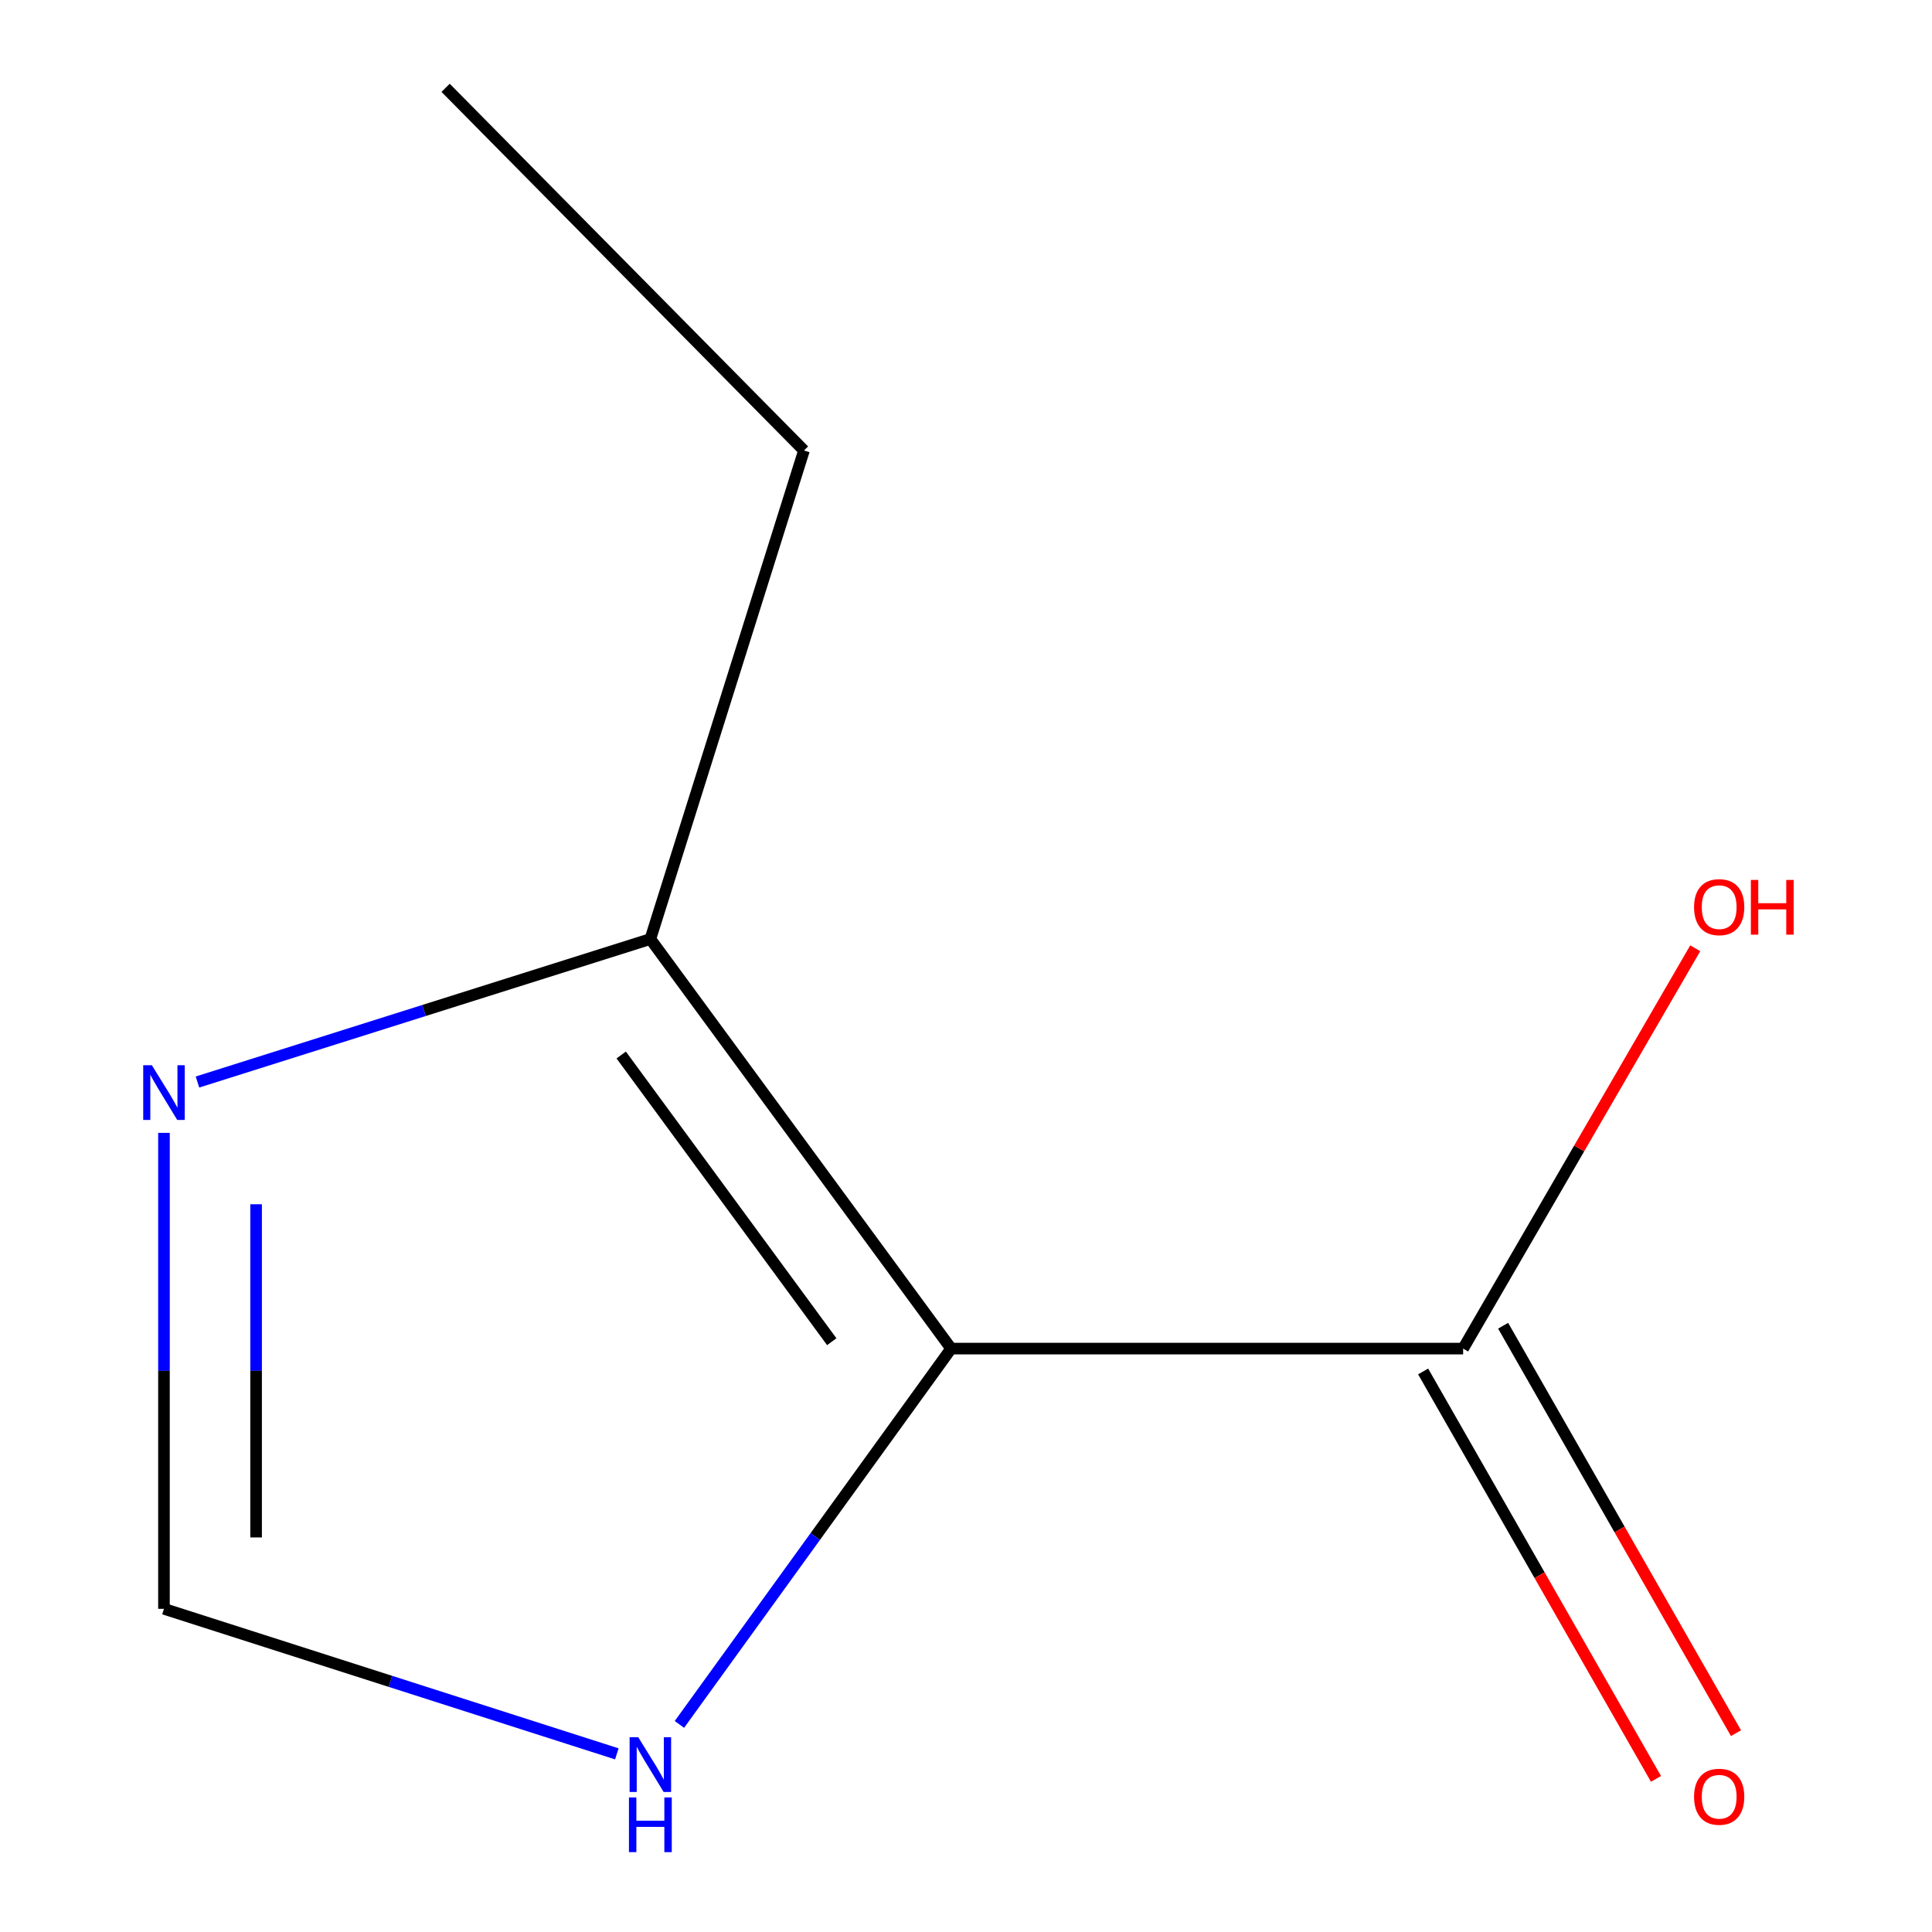 <?xml version='1.0' encoding='iso-8859-1'?>
<svg version='1.1' baseProfile='full'
              xmlns='http://www.w3.org/2000/svg'
                      xmlns:rdkit='http://www.rdkit.org/xml'
                      xmlns:xlink='http://www.w3.org/1999/xlink'
                  xml:space='preserve'
width='1000px' height='1000px' viewBox='0 0 1000 1000'>
<!-- END OF HEADER -->
<rect style='opacity:1.0;fill:#FFFFFF;stroke:none' width='1000' height='1000' x='0' y='0'> </rect>
<path class='bond-0' d='M 492.31,698.029 L 336.625,486.042' style='fill:none;fill-rule:evenodd;stroke:#000000;stroke-width:6px;stroke-linecap:butt;stroke-linejoin:miter;stroke-opacity:1' />
<path class='bond-0' d='M 430.518,694.461 L 321.539,546.07' style='fill:none;fill-rule:evenodd;stroke:#000000;stroke-width:6px;stroke-linecap:butt;stroke-linejoin:miter;stroke-opacity:1' />
<path class='bond-1' d='M 492.31,698.029 L 757.314,698.029' style='fill:none;fill-rule:evenodd;stroke:#000000;stroke-width:6px;stroke-linecap:butt;stroke-linejoin:miter;stroke-opacity:1' />
<path class='bond-3' d='M 492.31,698.029 L 421.988,795.291' style='fill:none;fill-rule:evenodd;stroke:#000000;stroke-width:6px;stroke-linecap:butt;stroke-linejoin:miter;stroke-opacity:1' />
<path class='bond-3' d='M 421.988,795.291 L 351.665,892.552' style='fill:none;fill-rule:evenodd;stroke:#0000FF;stroke-width:6px;stroke-linecap:butt;stroke-linejoin:miter;stroke-opacity:1' />
<path class='bond-2' d='M 336.625,486.042 L 219.416,523.047' style='fill:none;fill-rule:evenodd;stroke:#000000;stroke-width:6px;stroke-linecap:butt;stroke-linejoin:miter;stroke-opacity:1' />
<path class='bond-2' d='M 219.416,523.047 L 102.208,560.052' style='fill:none;fill-rule:evenodd;stroke:#0000FF;stroke-width:6px;stroke-linecap:butt;stroke-linejoin:miter;stroke-opacity:1' />
<path class='bond-7' d='M 336.625,486.042 L 416.136,233.172' style='fill:none;fill-rule:evenodd;stroke:#000000;stroke-width:6px;stroke-linecap:butt;stroke-linejoin:miter;stroke-opacity:1' />
<path class='bond-5' d='M 736.611,709.861 L 796.875,815.305' style='fill:none;fill-rule:evenodd;stroke:#000000;stroke-width:6px;stroke-linecap:butt;stroke-linejoin:miter;stroke-opacity:1' />
<path class='bond-5' d='M 796.875,815.305 L 857.139,920.749' style='fill:none;fill-rule:evenodd;stroke:#FF0000;stroke-width:6px;stroke-linecap:butt;stroke-linejoin:miter;stroke-opacity:1' />
<path class='bond-5' d='M 778.017,686.197 L 838.281,791.641' style='fill:none;fill-rule:evenodd;stroke:#000000;stroke-width:6px;stroke-linecap:butt;stroke-linejoin:miter;stroke-opacity:1' />
<path class='bond-5' d='M 838.281,791.641 L 898.545,897.085' style='fill:none;fill-rule:evenodd;stroke:#FF0000;stroke-width:6px;stroke-linecap:butt;stroke-linejoin:miter;stroke-opacity:1' />
<path class='bond-6' d='M 757.314,698.029 L 817.384,594.425' style='fill:none;fill-rule:evenodd;stroke:#000000;stroke-width:6px;stroke-linecap:butt;stroke-linejoin:miter;stroke-opacity:1' />
<path class='bond-6' d='M 817.384,594.425 L 877.455,490.821' style='fill:none;fill-rule:evenodd;stroke:#FF0000;stroke-width:6px;stroke-linecap:butt;stroke-linejoin:miter;stroke-opacity:1' />
<path class='bond-9' d='M 84.868,586.367 L 84.868,709.549' style='fill:none;fill-rule:evenodd;stroke:#0000FF;stroke-width:6px;stroke-linecap:butt;stroke-linejoin:miter;stroke-opacity:1' />
<path class='bond-9' d='M 84.868,709.549 L 84.868,832.73' style='fill:none;fill-rule:evenodd;stroke:#000000;stroke-width:6px;stroke-linecap:butt;stroke-linejoin:miter;stroke-opacity:1' />
<path class='bond-9' d='M 132.559,623.322 L 132.559,709.549' style='fill:none;fill-rule:evenodd;stroke:#0000FF;stroke-width:6px;stroke-linecap:butt;stroke-linejoin:miter;stroke-opacity:1' />
<path class='bond-9' d='M 132.559,709.549 L 132.559,795.776' style='fill:none;fill-rule:evenodd;stroke:#000000;stroke-width:6px;stroke-linecap:butt;stroke-linejoin:miter;stroke-opacity:1' />
<path class='bond-4' d='M 319.276,907.799 L 202.072,870.265' style='fill:none;fill-rule:evenodd;stroke:#0000FF;stroke-width:6px;stroke-linecap:butt;stroke-linejoin:miter;stroke-opacity:1' />
<path class='bond-4' d='M 202.072,870.265 L 84.868,832.73' style='fill:none;fill-rule:evenodd;stroke:#000000;stroke-width:6px;stroke-linecap:butt;stroke-linejoin:miter;stroke-opacity:1' />
<path class='bond-8' d='M 416.136,233.172 L 230.644,45.455' style='fill:none;fill-rule:evenodd;stroke:#000000;stroke-width:6px;stroke-linecap:butt;stroke-linejoin:miter;stroke-opacity:1' />
<path  class='atom-3' d='M 78.608 551.367
L 87.888 566.367
Q 88.808 567.847, 90.288 570.527
Q 91.768 573.207, 91.848 573.367
L 91.848 551.367
L 95.608 551.367
L 95.608 579.687
L 91.728 579.687
L 81.768 563.287
Q 80.608 561.367, 79.368 559.167
Q 78.168 556.967, 77.808 556.287
L 77.808 579.687
L 74.128 579.687
L 74.128 551.367
L 78.608 551.367
' fill='#0000FF'/>
<path  class='atom-4' d='M 330.365 899.195
L 339.645 914.195
Q 340.565 915.675, 342.045 918.355
Q 343.525 921.035, 343.605 921.195
L 343.605 899.195
L 347.365 899.195
L 347.365 927.515
L 343.485 927.515
L 333.525 911.115
Q 332.365 909.195, 331.125 906.995
Q 329.925 904.795, 329.565 904.115
L 329.565 927.515
L 325.885 927.515
L 325.885 899.195
L 330.365 899.195
' fill='#0000FF'/>
<path  class='atom-4' d='M 325.545 930.347
L 329.385 930.347
L 329.385 942.387
L 343.865 942.387
L 343.865 930.347
L 347.705 930.347
L 347.705 958.667
L 343.865 958.667
L 343.865 945.587
L 329.385 945.587
L 329.385 958.667
L 325.545 958.667
L 325.545 930.347
' fill='#0000FF'/>
<path  class='atom-6' d='M 876.842 929.994
Q 876.842 923.194, 880.202 919.394
Q 883.562 915.594, 889.842 915.594
Q 896.122 915.594, 899.482 919.394
Q 902.842 923.194, 902.842 929.994
Q 902.842 936.874, 899.442 940.794
Q 896.042 944.674, 889.842 944.674
Q 883.602 944.674, 880.202 940.794
Q 876.842 936.914, 876.842 929.994
M 889.842 941.474
Q 894.162 941.474, 896.482 938.594
Q 898.842 935.674, 898.842 929.994
Q 898.842 924.434, 896.482 921.634
Q 894.162 918.794, 889.842 918.794
Q 885.522 918.794, 883.162 921.594
Q 880.842 924.394, 880.842 929.994
Q 880.842 935.714, 883.162 938.594
Q 885.522 941.474, 889.842 941.474
' fill='#FF0000'/>
<path  class='atom-7' d='M 876.842 469.536
Q 876.842 462.736, 880.202 458.936
Q 883.562 455.136, 889.842 455.136
Q 896.122 455.136, 899.482 458.936
Q 902.842 462.736, 902.842 469.536
Q 902.842 476.416, 899.442 480.336
Q 896.042 484.216, 889.842 484.216
Q 883.602 484.216, 880.202 480.336
Q 876.842 476.456, 876.842 469.536
M 889.842 481.016
Q 894.162 481.016, 896.482 478.136
Q 898.842 475.216, 898.842 469.536
Q 898.842 463.976, 896.482 461.176
Q 894.162 458.336, 889.842 458.336
Q 885.522 458.336, 883.162 461.136
Q 880.842 463.936, 880.842 469.536
Q 880.842 475.256, 883.162 478.136
Q 885.522 481.016, 889.842 481.016
' fill='#FF0000'/>
<path  class='atom-7' d='M 906.242 455.456
L 910.082 455.456
L 910.082 467.496
L 924.562 467.496
L 924.562 455.456
L 928.402 455.456
L 928.402 483.776
L 924.562 483.776
L 924.562 470.696
L 910.082 470.696
L 910.082 483.776
L 906.242 483.776
L 906.242 455.456
' fill='#FF0000'/>
</svg>
